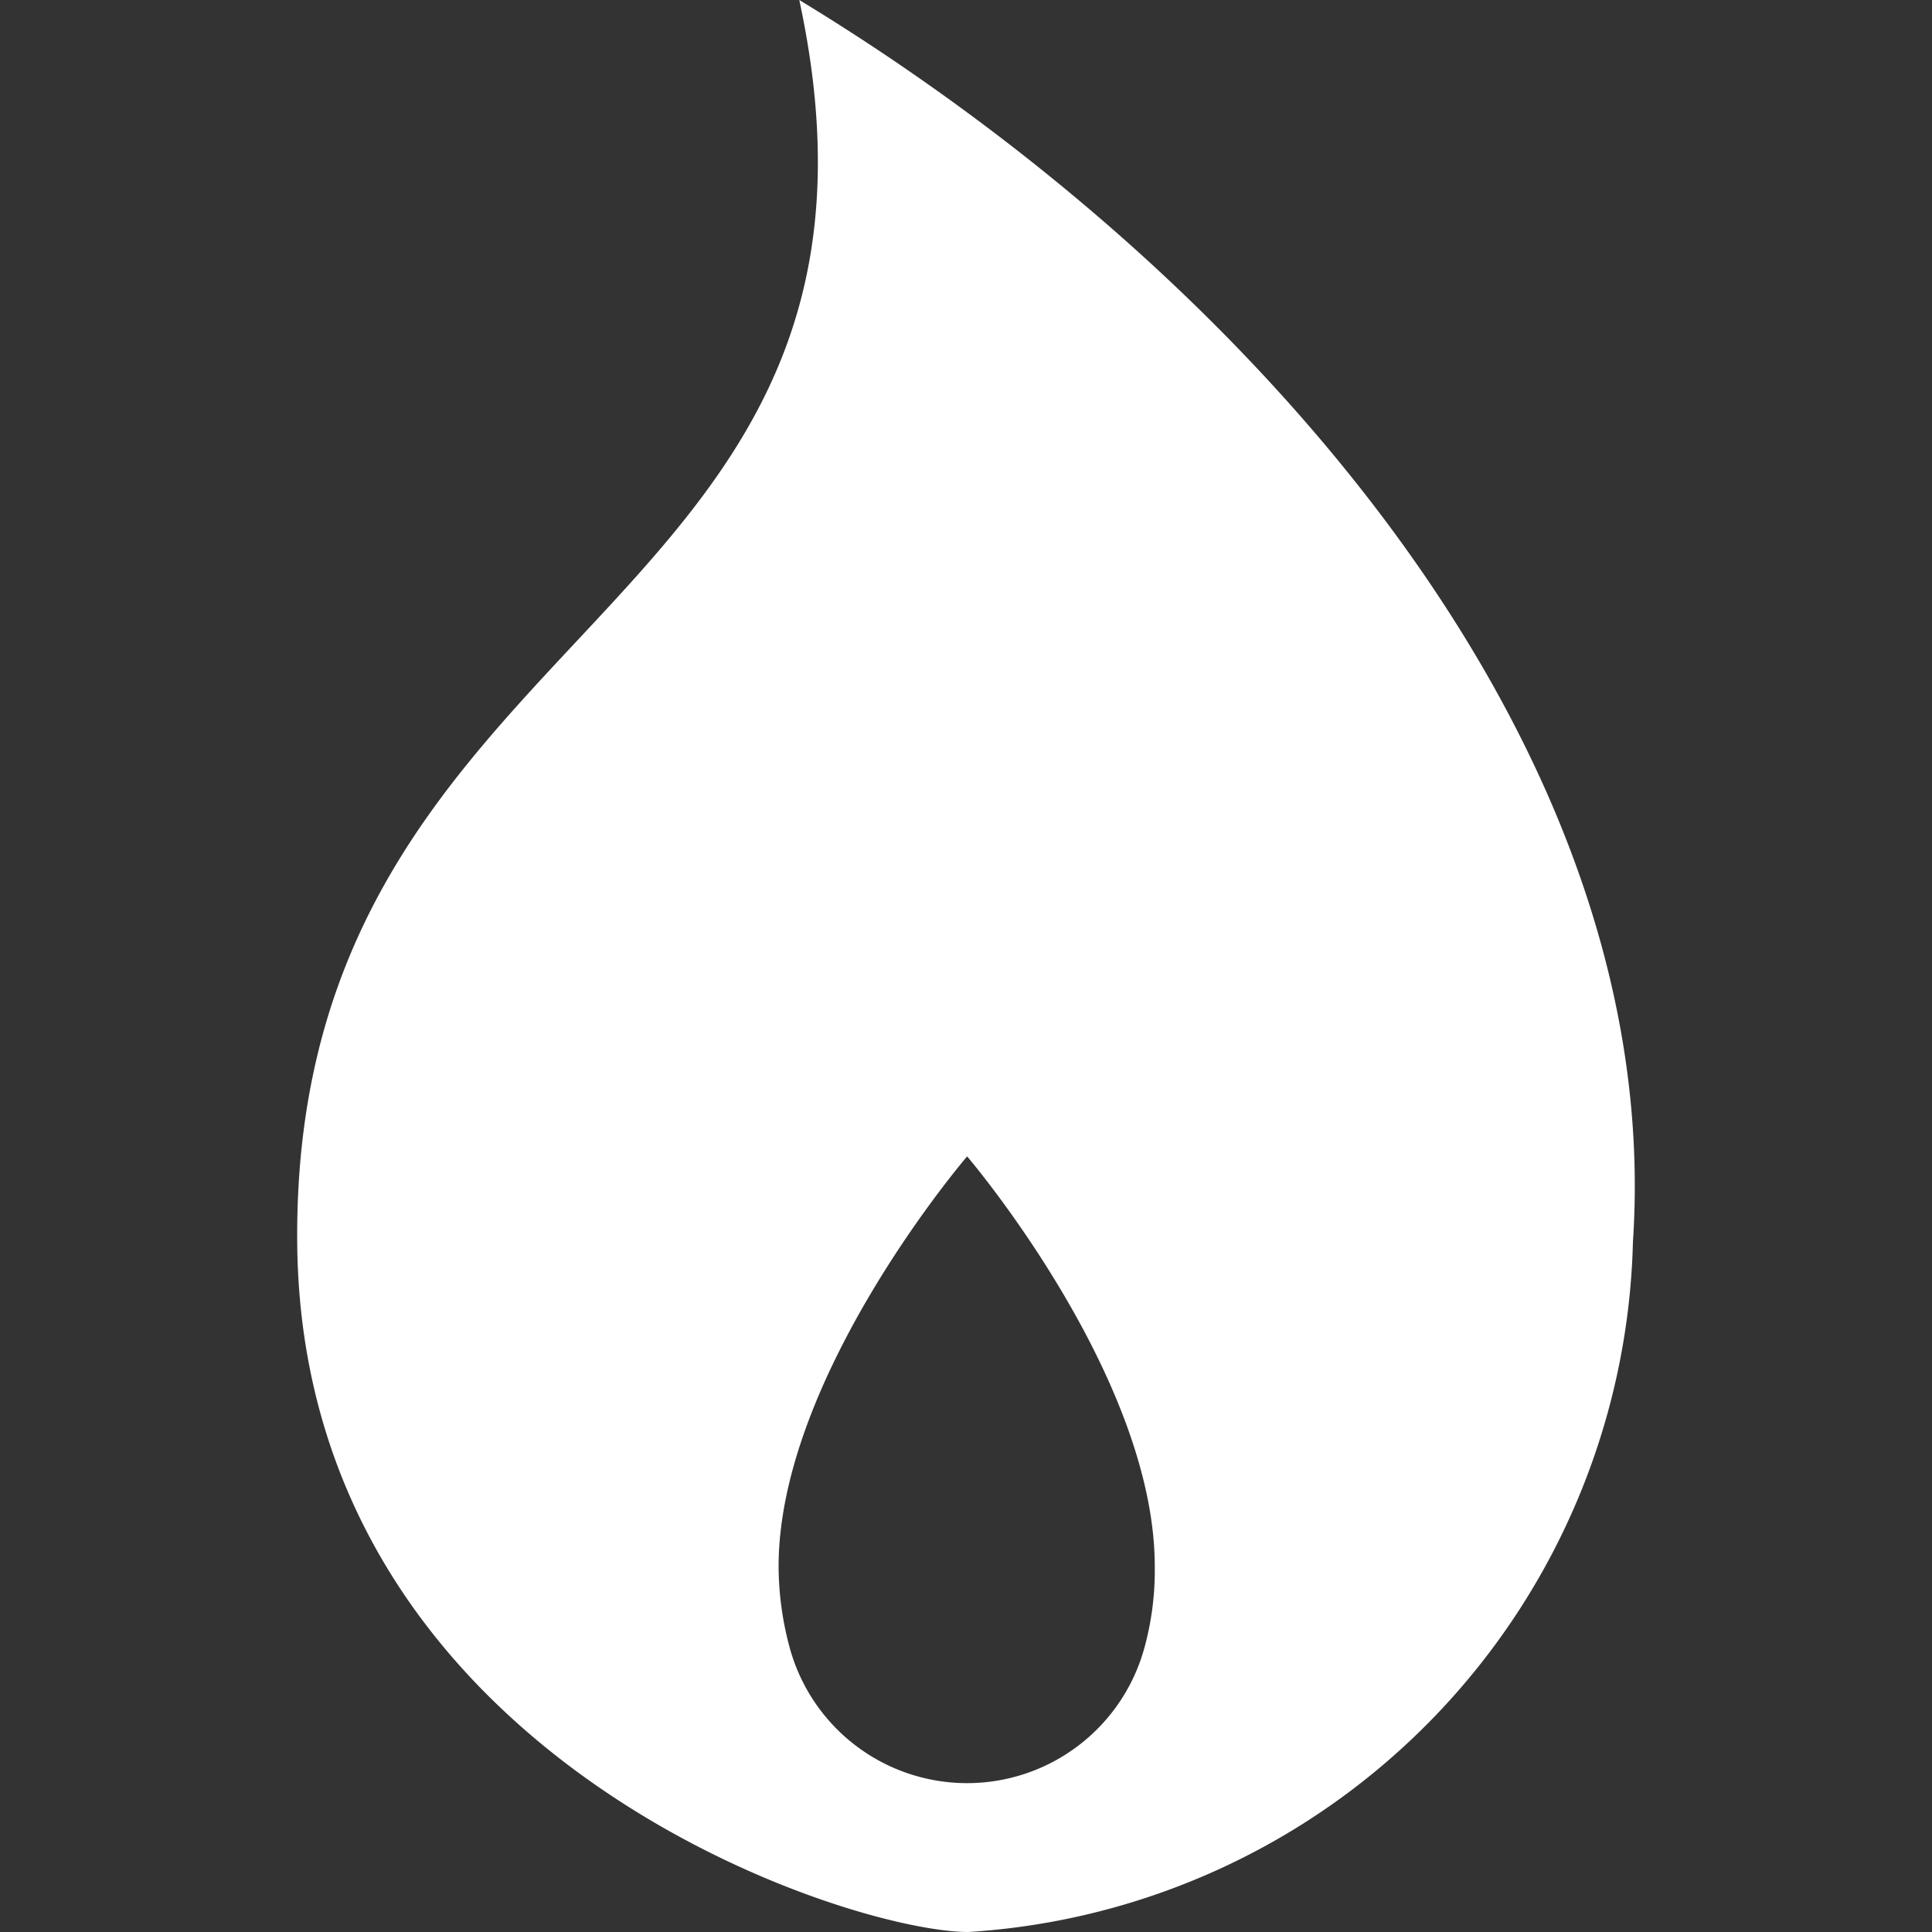 <svg xmlns="http://www.w3.org/2000/svg" width="24" height="24" viewBox="0 0 24 24">
  <rect x="0" y="0" width="24" height="24" fill="#333333" stroke="none"/>
  <g id="Group_5208" data-name="Group 5208" transform="translate(2223 -906)">
    <rect id="Rectangle_1884" data-name="Rectangle 1884" width="24" height="24" transform="translate(-2223 906)" fill="none"/>
    <path id="Icon_ionic-ios-flame" data-name="Icon ionic-ios-flame" d="M14.111,3.375c1.673,7.765-6.294,7.61-6.237,15.427.046,6.4,6.831,8.573,8.337,8.573A8.806,8.806,0,0,0,24.467,18.8C24.877,12.663,19.754,6.8,14.111,3.375ZM18.4,23.838a2.284,2.284,0,0,1-4.408.006,3.912,3.912,0,0,1-.138-1.01c0-2.365,2.342-5.094,2.342-5.094s2.331,2.729,2.331,5.094A3.63,3.63,0,0,1,18.4,23.838Z" transform="translate(-2227.182 902.625)" fill="#fff"/>
  </g>
</svg>
